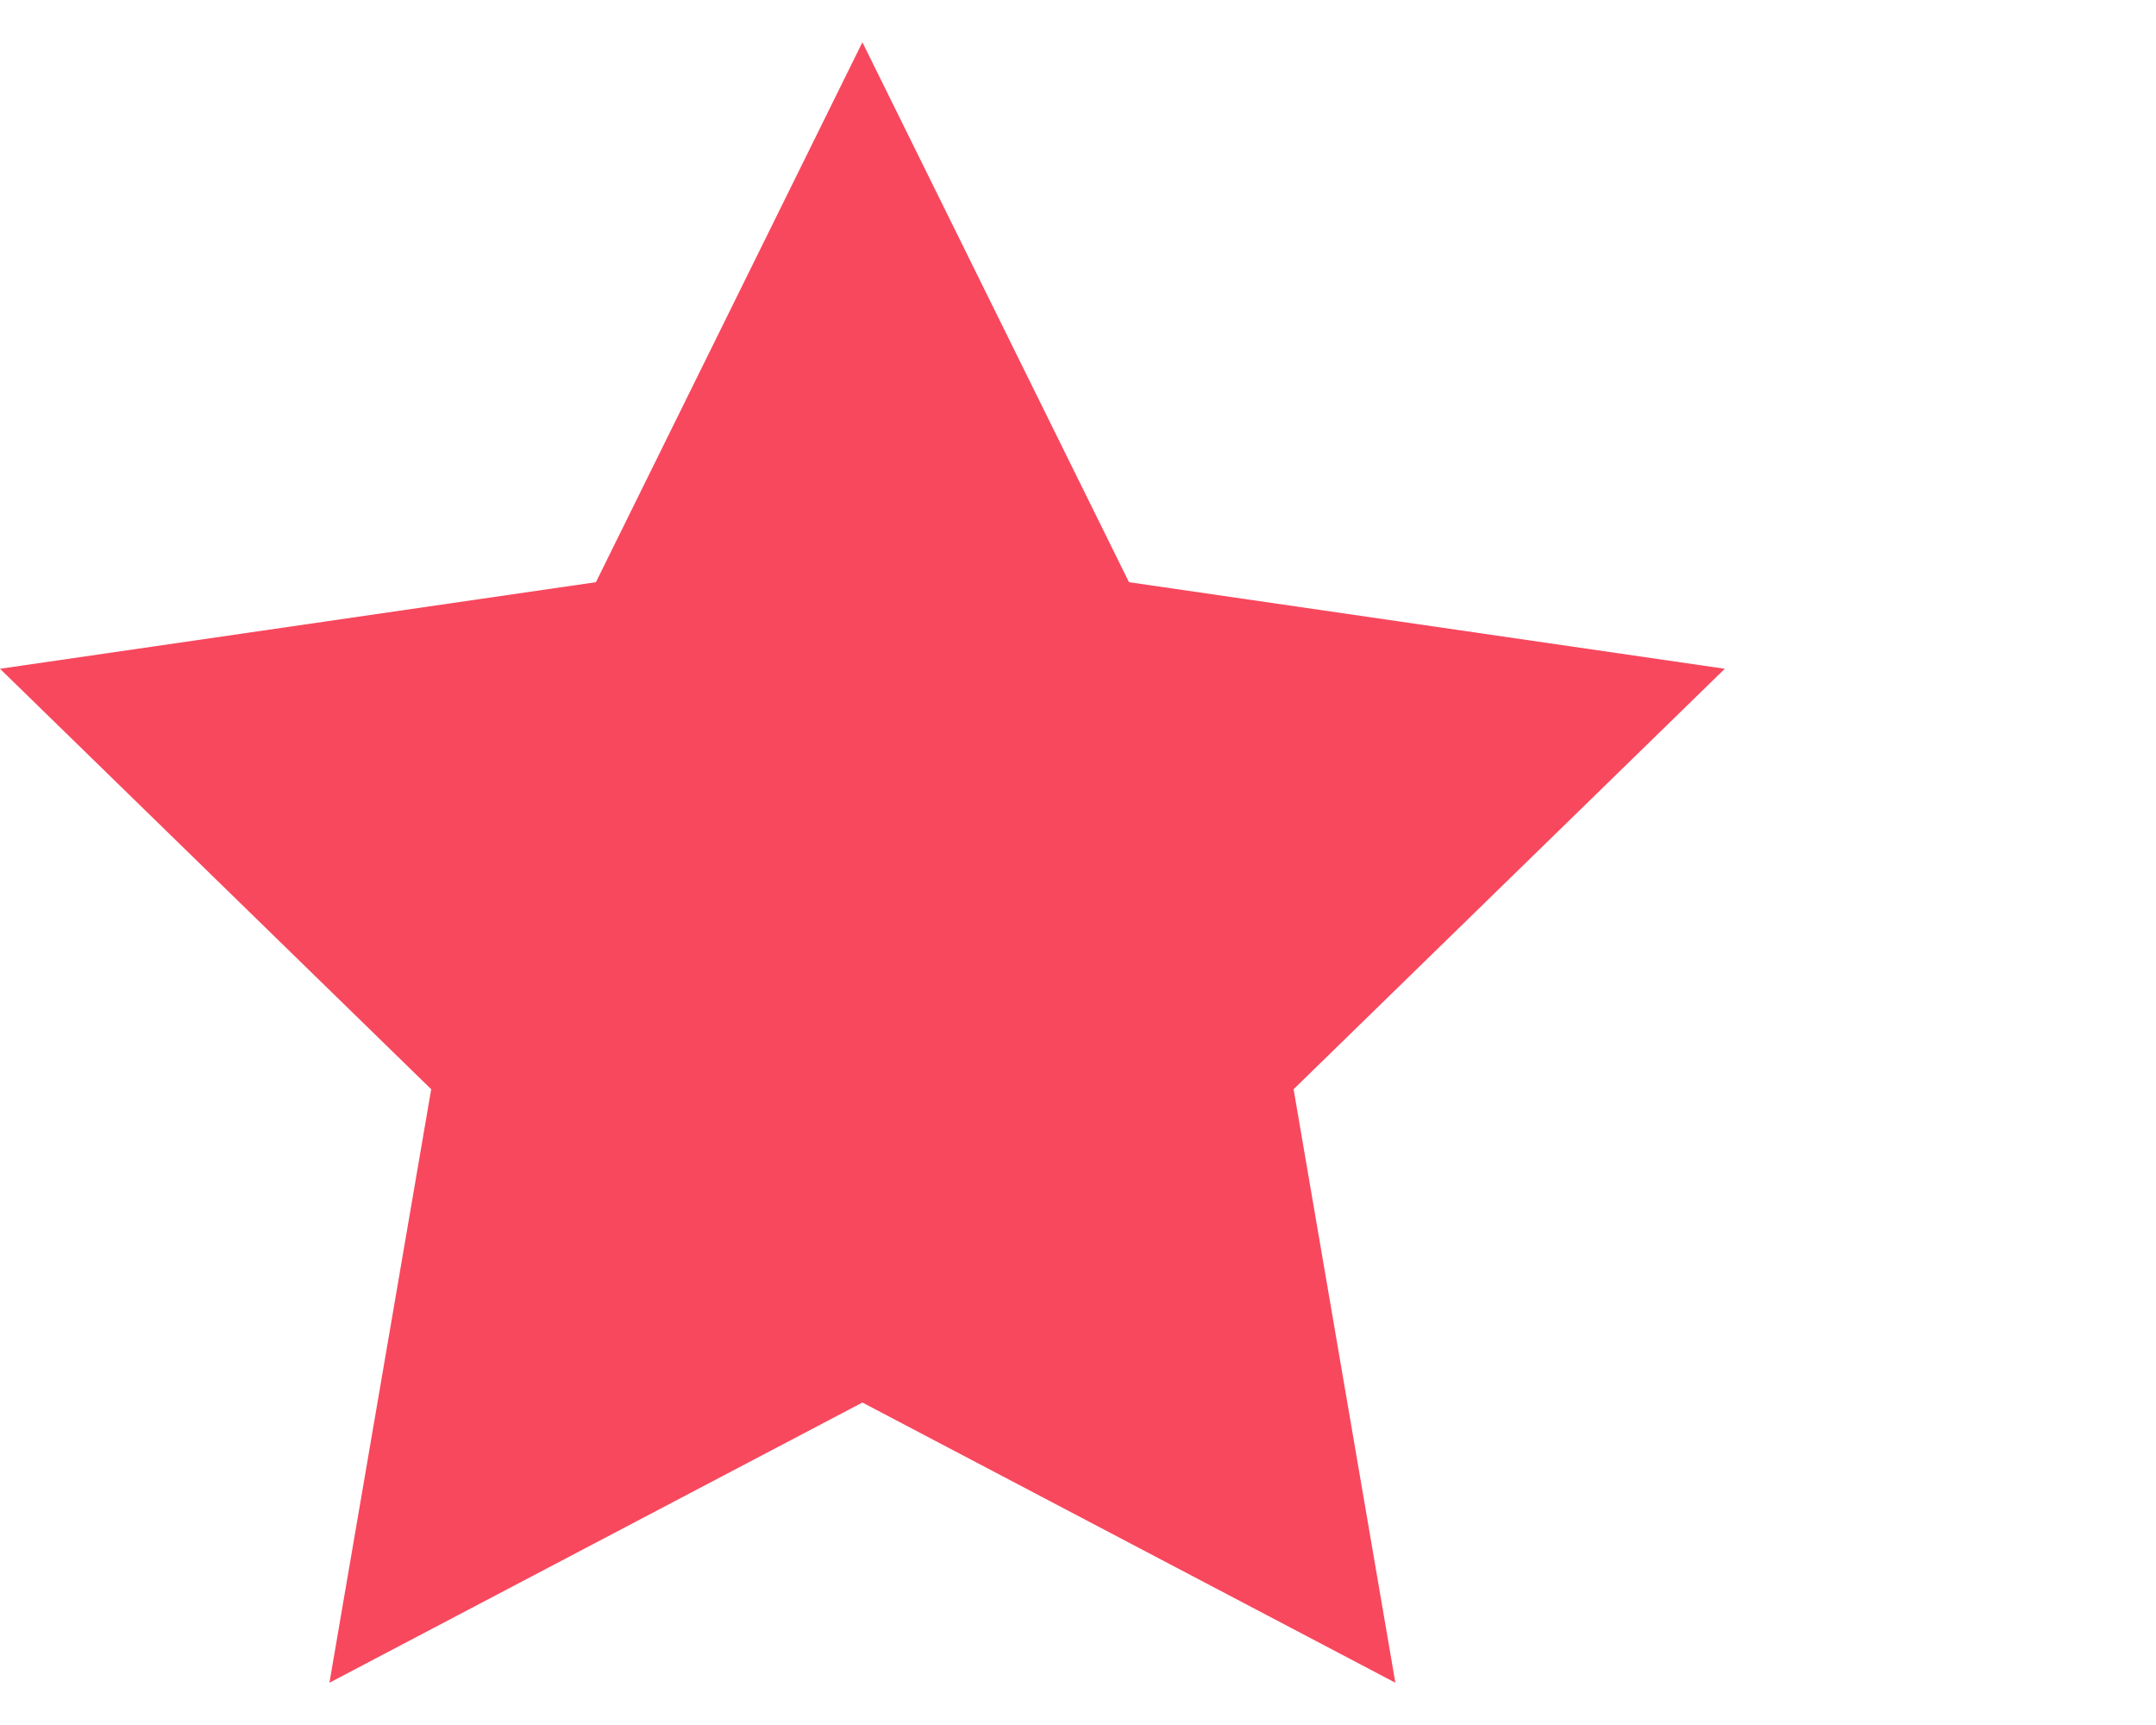<?xml version="1.0" encoding="UTF-8"?> <svg xmlns="http://www.w3.org/2000/svg" width="20px" height="16px" viewBox="0 0 20 16"> <polygon fill="#F8485E" points="8,13.009 12.944,15.608 12,10.103 16,6.203 10.473,5.4 8,0.392 5.528,5.4 0,6.203 4,10.103 3.056,15.608 "></polygon> </svg> 
